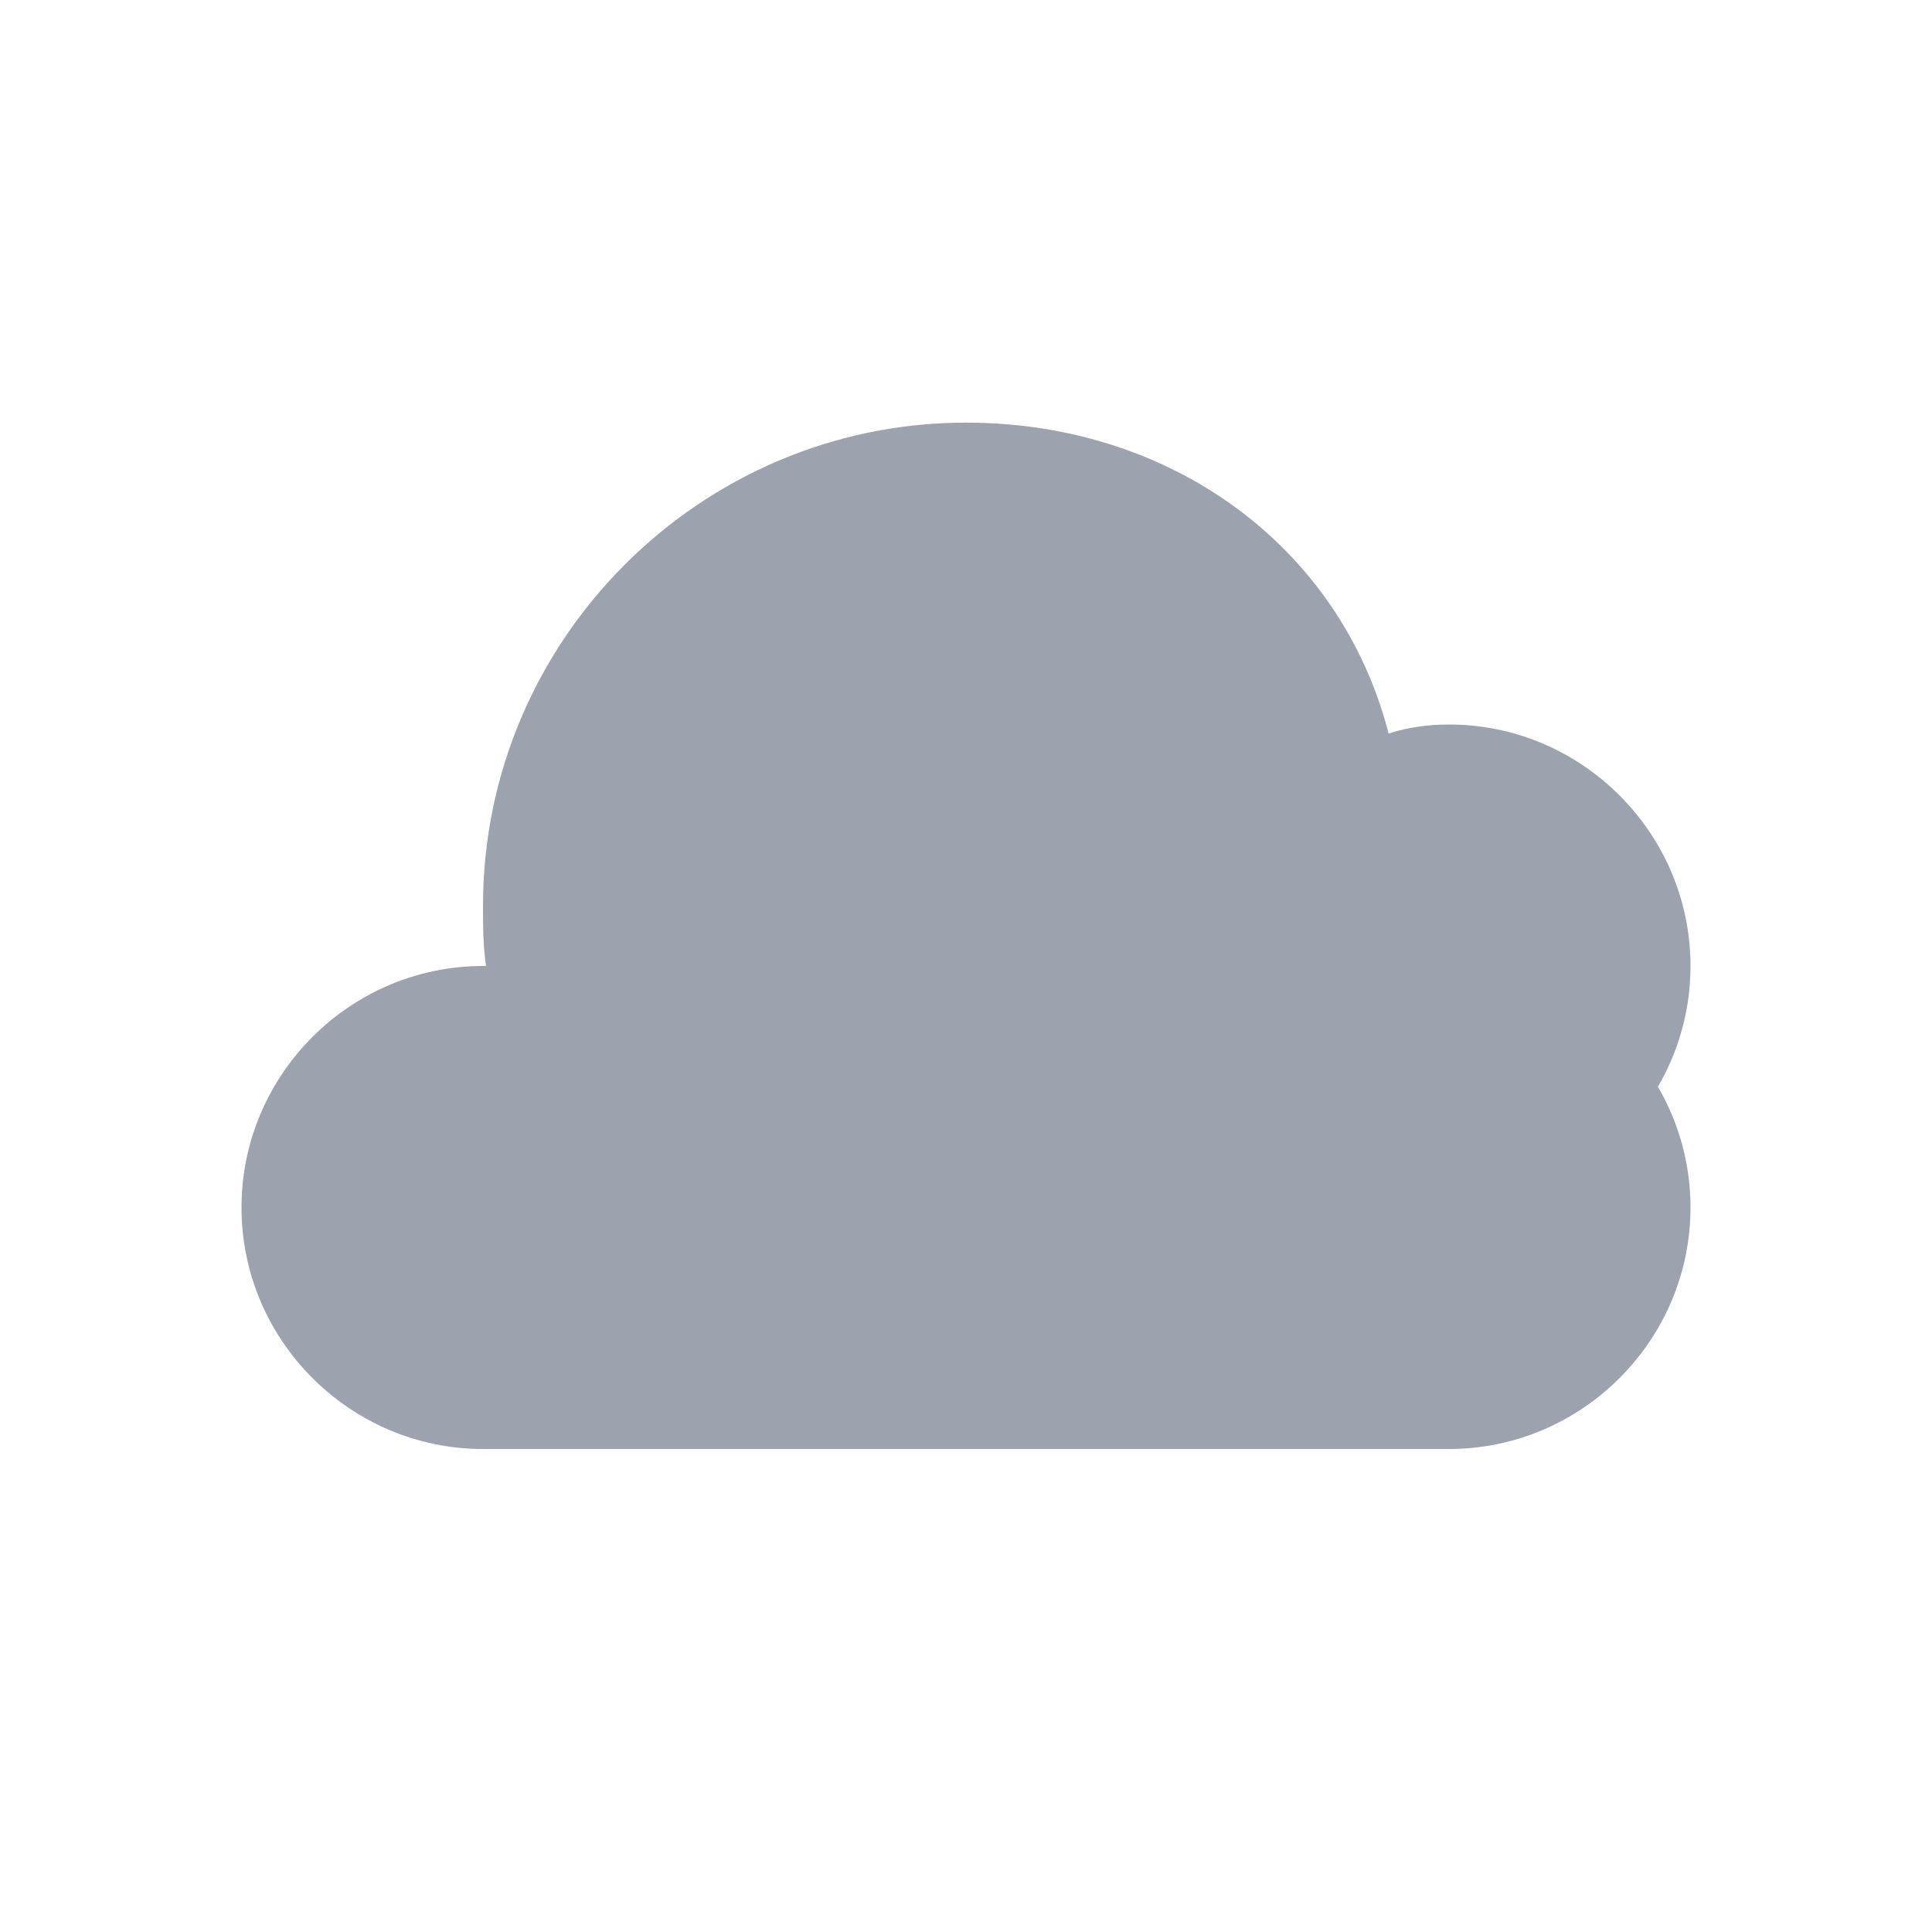 <svg xmlns="http://www.w3.org/2000/svg" viewBox="0 0 64 64" fill="none">
  <path d="M48 40c4.4 0 8-3.6 8-8s-3.6-8-8-8c-.7 0-1.4.1-2 .3C44.4 18.1 38.8 14 32 14c-8.8 0-16 7.2-16 16 0 .7 0 1.3.1 2H16c-4.4 0-8 3.6-8 8s3.6 8 8 8h32c4.4 0 8-3.6 8-8s-3.6-8-8-8z" fill="#9CA3AF"/>
</svg>
